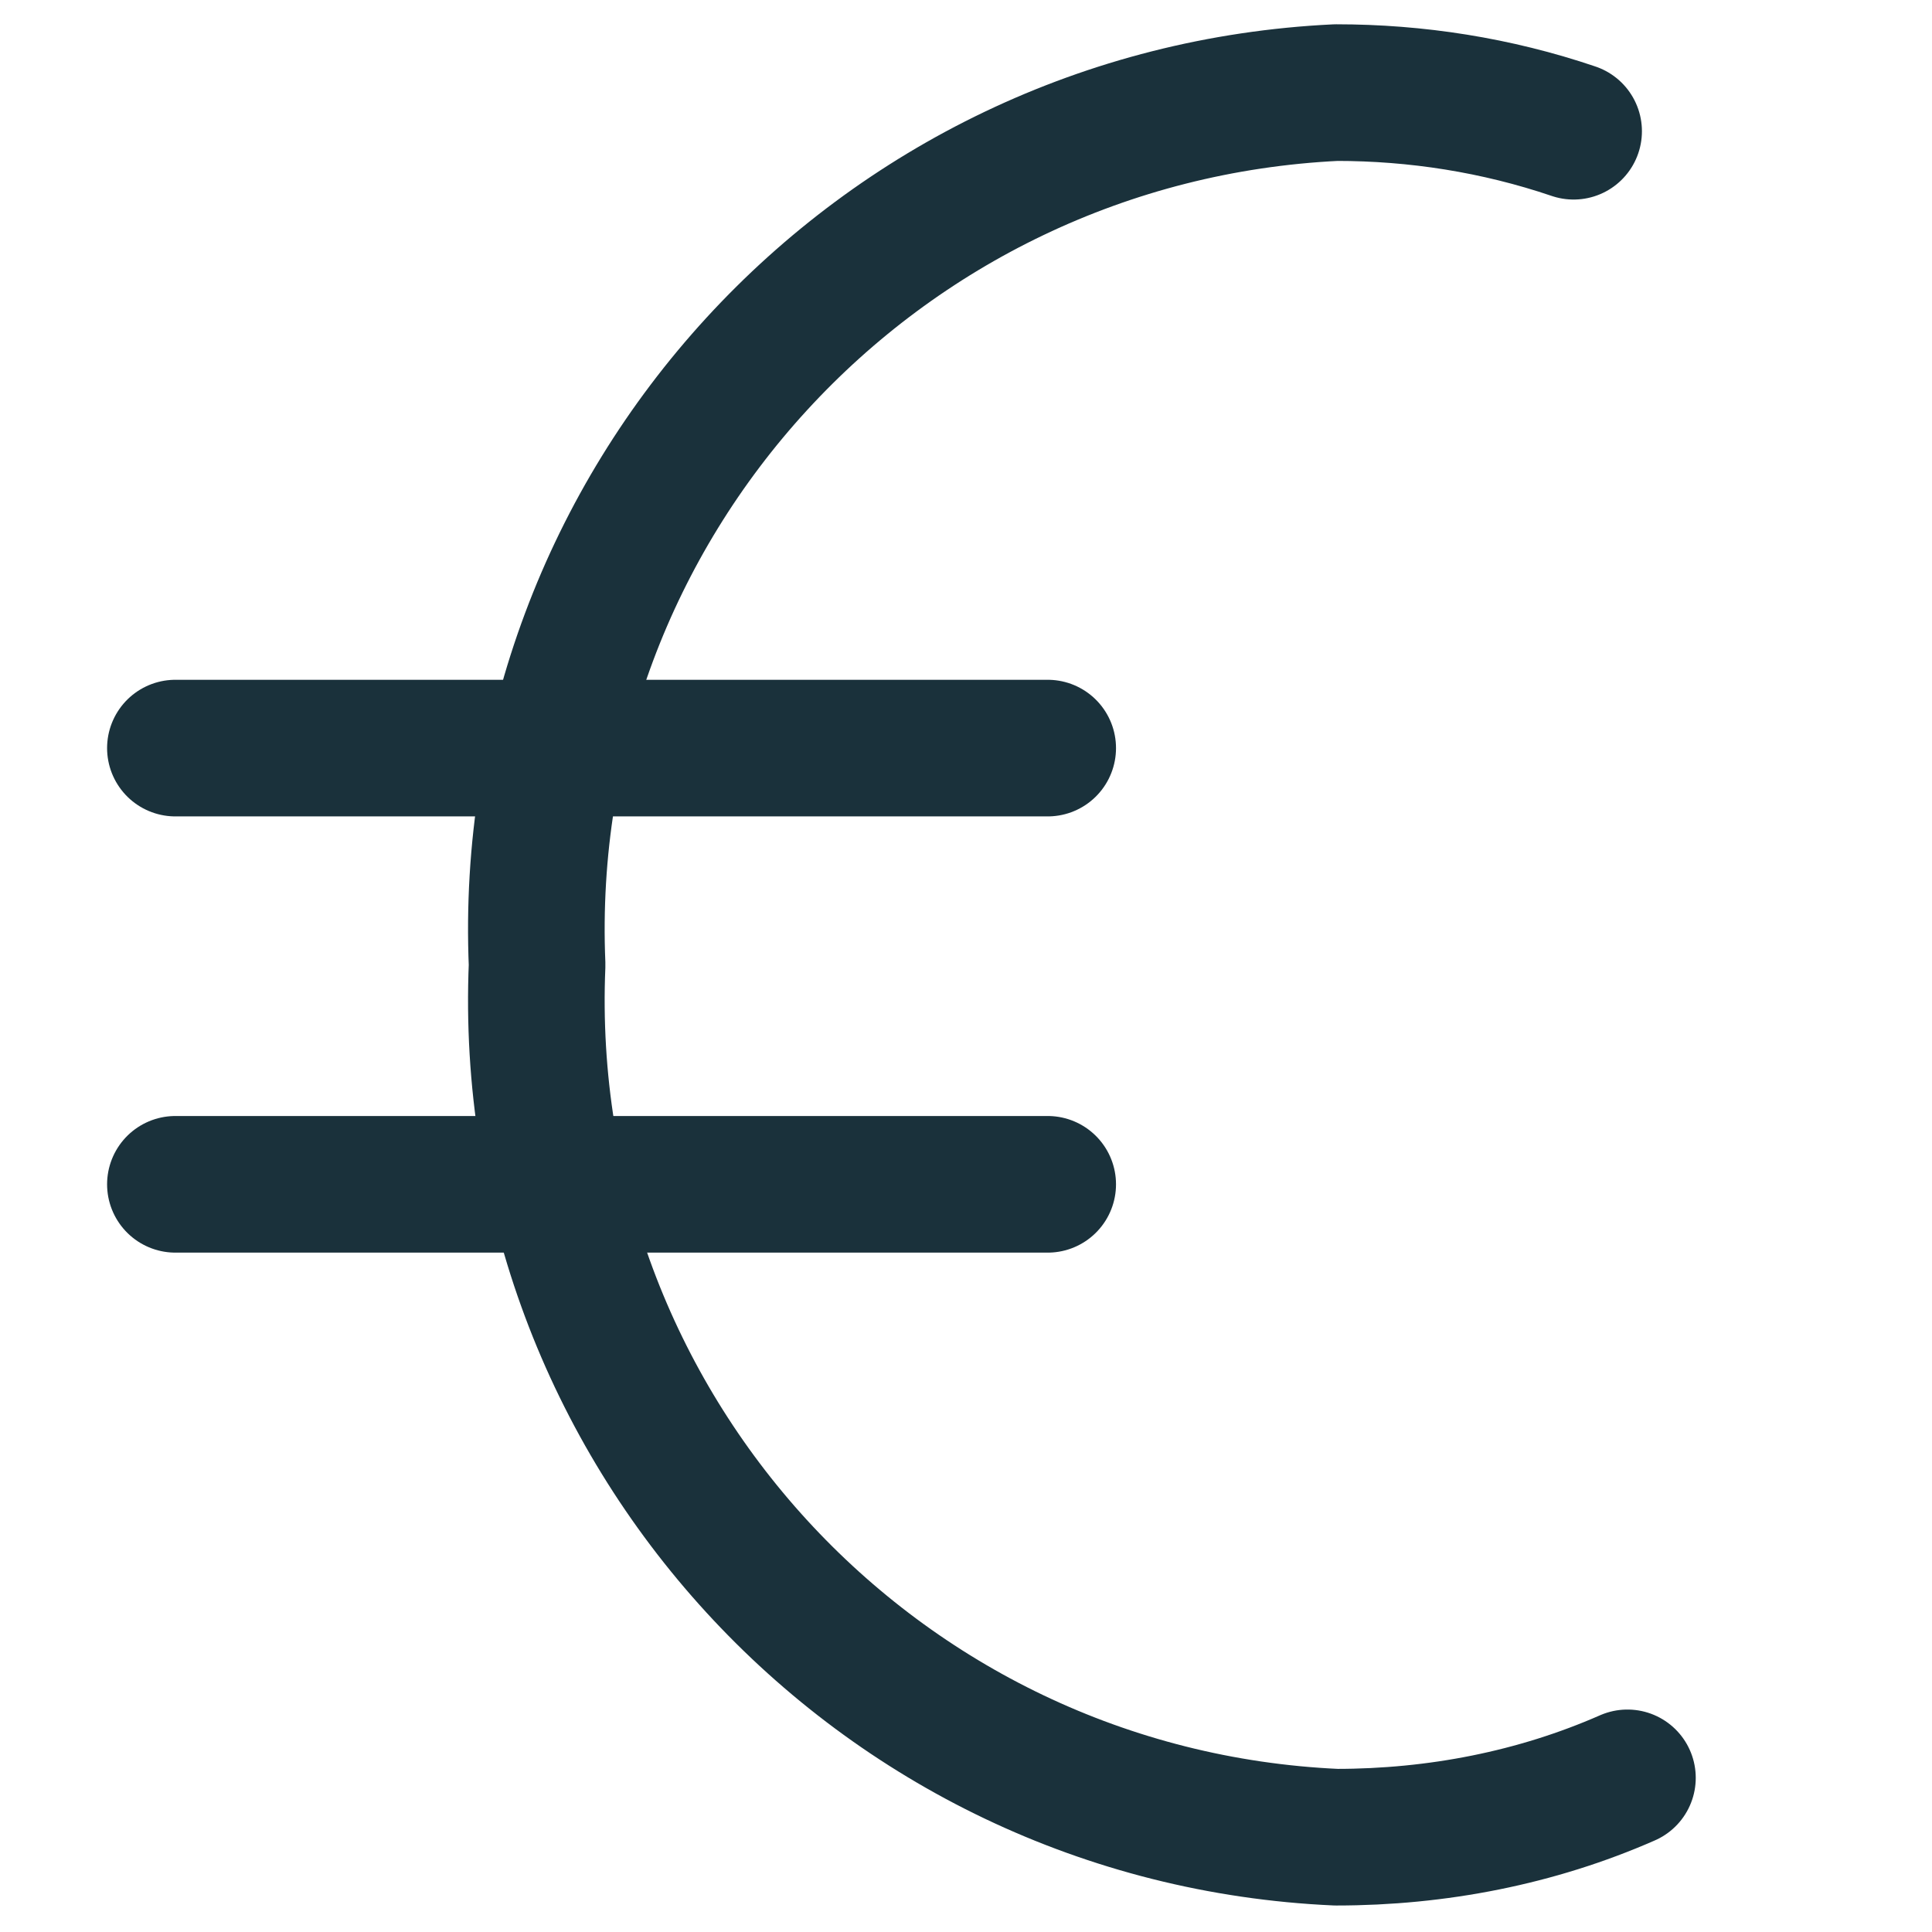 <?xml version="1.0" encoding="UTF-8"?>
<svg id="Laag_1" data-name="Laag 1" xmlns="http://www.w3.org/2000/svg" width="49.39mm" height="49.39mm" viewBox="0 0 140 140">
  <defs>
    <style>
      .cls-1 {
        fill: none;
        stroke: #1a313b;
        stroke-linecap: round;
        stroke-linejoin: round;
        stroke-width: 9.9px;
      }
    </style>
  </defs>
  <g id="euro--exchange-payment-euro-forex-finance-foreign-currency-3">
    <path id="Vector-3" class="cls-1" d="M117.93,128.83c-6.6,2.9-13.8,4.3-21.1,4.3-33.41-1.5-59.31-29.81-57.91-63.21-1.4-33.41,24.51-61.61,57.91-63.21,5.8,0,11.6.9,17.2,2.8"/>
    <path id="Vector_2-3" data-name="Vector 2-3" class="cls-1" d="M12.71,54.21h63.21"/>
    <path id="Vector_3-3" data-name="Vector 3-3" class="cls-1" d="M12.71,85.82h63.21"/>
  </g>
</svg>
